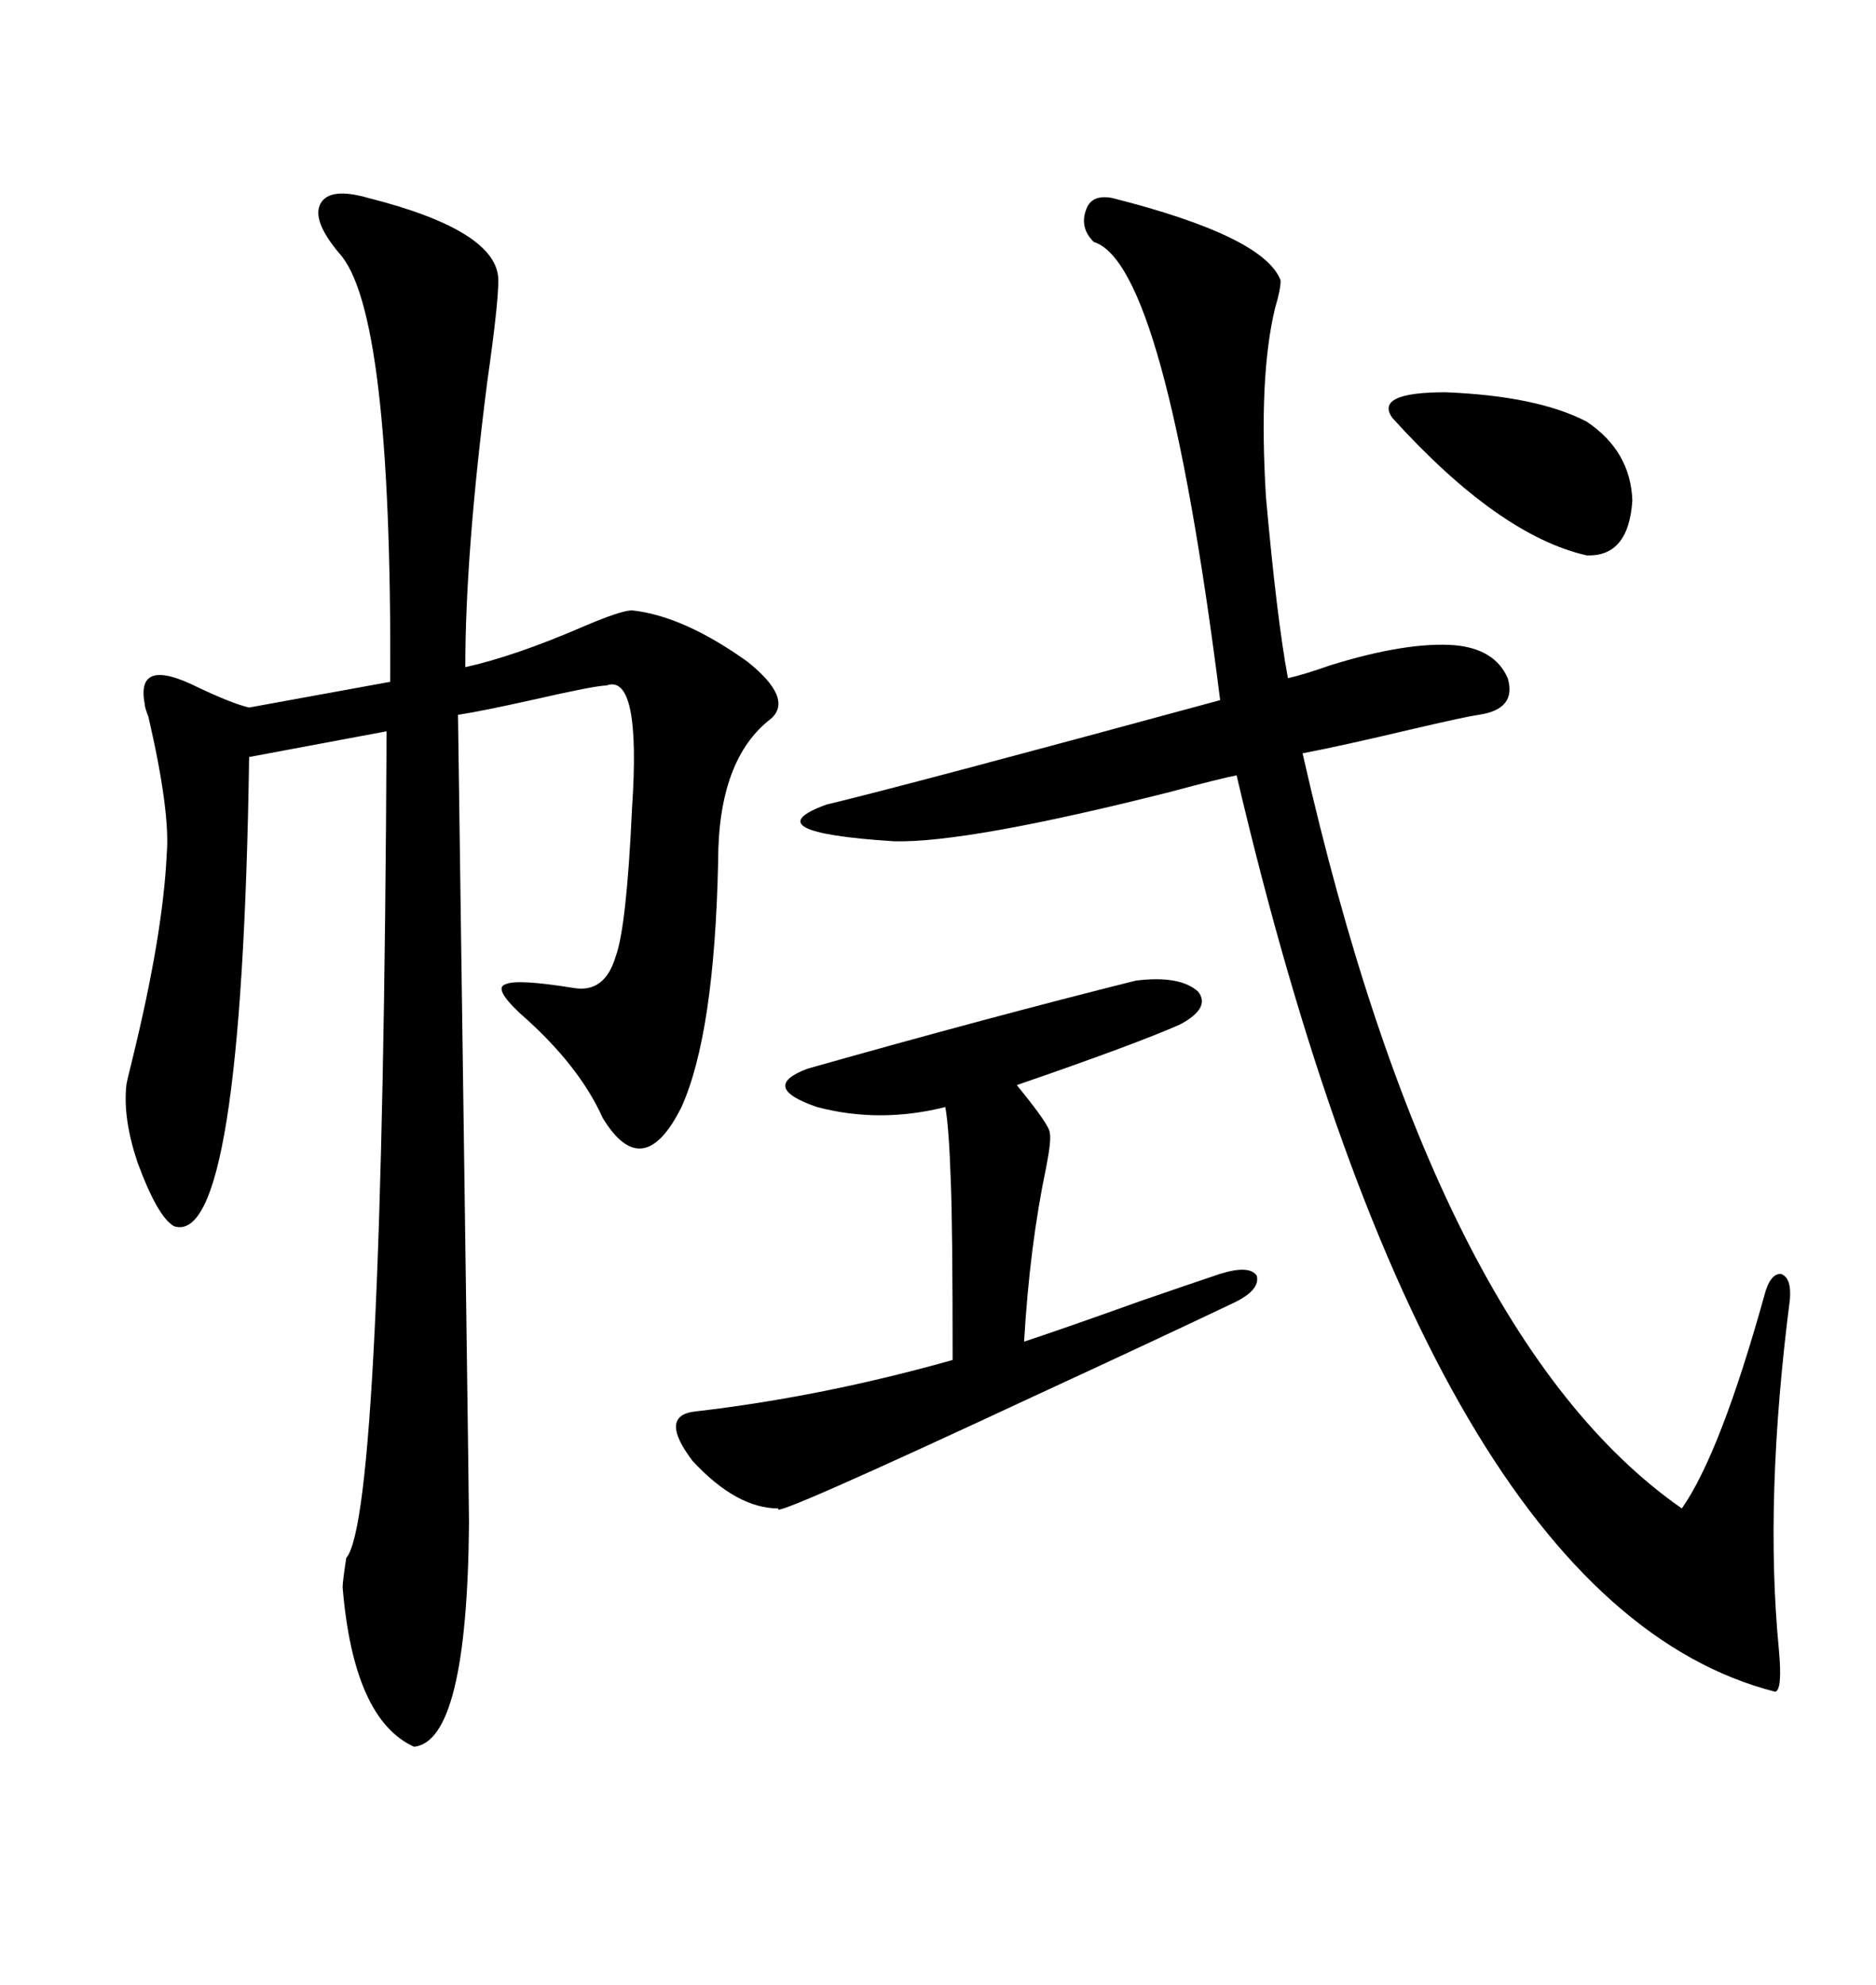 <svg xmlns="http://www.w3.org/2000/svg" xmlns:xlink="http://www.w3.org/1999/xlink" width="300" height="317.285"><path d="M58.89 31.64L58.89 31.64Q79.69 36.91 79.69 44.82L79.69 44.82Q79.69 48.63 77.93 60.94L77.93 60.94Q74.41 88.48 74.41 106.64L74.41 106.64Q82.32 104.88 93.16 100.20L93.16 100.20Q99.32 97.56 101.07 97.56L101.07 97.56Q109.28 98.44 119.53 105.76L119.53 105.76Q126.86 111.62 123.34 114.84L123.34 114.84Q114.84 121.29 114.84 137.70L114.84 137.70Q114.26 165.23 108.98 176.95L108.98 176.95Q102.83 189.26 96.39 178.71L96.39 178.71Q92.58 170.21 83.20 162.01L83.20 162.01Q78.81 157.91 80.86 157.32L80.86 157.32Q82.62 156.45 91.70 157.91L91.70 157.91Q96.68 158.79 98.44 152.93L98.44 152.93Q100.20 148.24 101.07 129.20L101.07 129.20Q102.54 107.52 96.97 109.57L96.97 109.57Q95.21 109.57 84.96 111.91L84.96 111.91Q77.05 113.67 73.24 114.26L73.24 114.26Q75 239.94 75 243.46L75 243.46Q74.71 278.32 66.21 279.20L66.21 279.20Q56.54 274.80 54.79 253.71L54.79 253.71Q54.79 252.83 55.37 249.02L55.37 249.02Q61.23 242.29 61.82 116.89L61.82 116.89L39.84 121.00Q38.67 199.51 27.83 196.00L27.83 196.00Q25.20 194.53 21.97 185.74L21.97 185.74Q19.63 178.71 20.21 173.44L20.21 173.44Q20.21 173.14 21.09 169.63L21.09 169.63Q26.07 149.41 26.66 136.52L26.66 136.52Q27.25 129.79 23.73 114.55L23.73 114.55Q23.14 113.09 23.14 112.50L23.14 112.50Q21.68 104.88 31.64 109.86L31.64 109.86Q37.21 112.50 39.84 113.09L39.84 113.09L62.40 108.98Q62.70 49.51 54.20 40.43L54.20 40.43Q49.80 35.16 51.27 32.52L51.27 32.52Q52.73 29.88 58.89 31.64ZM177.83 31.64L177.83 31.64Q202.15 37.79 204.79 44.82L204.79 44.82Q204.79 46.29 203.91 49.22L203.91 49.22Q201.27 60.06 202.44 79.39L202.44 79.39Q204.20 99.02 205.96 108.40L205.96 108.40Q208.59 107.81 212.70 106.35L212.70 106.35Q225 102.54 232.62 103.13L232.62 103.13Q239.06 103.71 241.11 108.40L241.11 108.40Q242.58 113.38 236.43 114.26L236.43 114.26Q234.38 114.55 225.59 116.60L225.59 116.60Q214.45 119.24 208.30 120.41L208.30 120.41Q229.39 213.57 268.95 241.11L268.95 241.11Q275.10 232.32 282.13 207.13L282.13 207.13Q283.01 203.61 284.77 203.61L284.77 203.61Q286.52 204.20 286.23 207.71L286.23 207.71Q282.13 239.65 284.47 263.67L284.47 263.67Q285.06 270.12 283.89 270.41L283.89 270.41Q228.81 256.35 197.75 123.93L197.75 123.93Q194.82 124.51 187.21 126.56L187.21 126.56Q154.69 134.77 142.97 134.47L142.97 134.47Q120.12 133.01 132.13 128.61L132.13 128.61Q144.43 125.68 195.12 111.91L195.12 111.91Q186.33 42.19 174.90 38.67L174.90 38.67Q172.56 36.33 173.73 33.40L173.73 33.40Q174.61 31.05 177.83 31.64ZM181.64 156.74L181.64 156.74Q188.67 155.86 191.60 158.50L191.60 158.50Q193.65 161.13 188.67 163.77L188.67 163.77Q181.35 166.99 162.60 173.44L162.60 173.44Q167.87 179.88 167.87 181.05L167.87 181.05Q168.16 182.23 167.29 186.62L167.29 186.62Q164.65 199.22 163.77 214.45L163.77 214.45Q170.80 212.11 182.23 208.01L182.23 208.01Q190.72 205.08 195.12 203.61L195.12 203.61Q199.80 202.15 200.98 203.91L200.98 203.91Q201.56 206.25 197.17 208.30L197.17 208.30Q184.86 214.16 165.82 222.95L165.82 222.95Q122.46 243.16 124.51 241.11L124.51 241.11Q117.77 241.11 110.74 233.50L110.74 233.50Q105.18 226.17 111.33 225.59L111.33 225.59Q131.54 223.24 152.34 217.38L152.34 217.38Q152.34 196.00 152.05 188.96L152.05 188.96Q151.76 180.18 151.17 176.95L151.17 176.95Q140.63 179.59 130.66 176.95L130.66 176.95Q121.29 173.73 129.20 170.80L129.20 170.80Q158.20 162.60 181.64 156.74ZM253.71 67.38L253.71 67.38Q260.74 72.07 261.04 79.98L261.04 79.98Q260.45 89.06 253.71 88.77L253.71 88.77Q239.65 85.55 222.66 66.80L222.66 66.80Q219.73 62.70 231.15 62.70L231.15 62.70Q245.80 63.28 253.71 67.38Z"/></svg>

